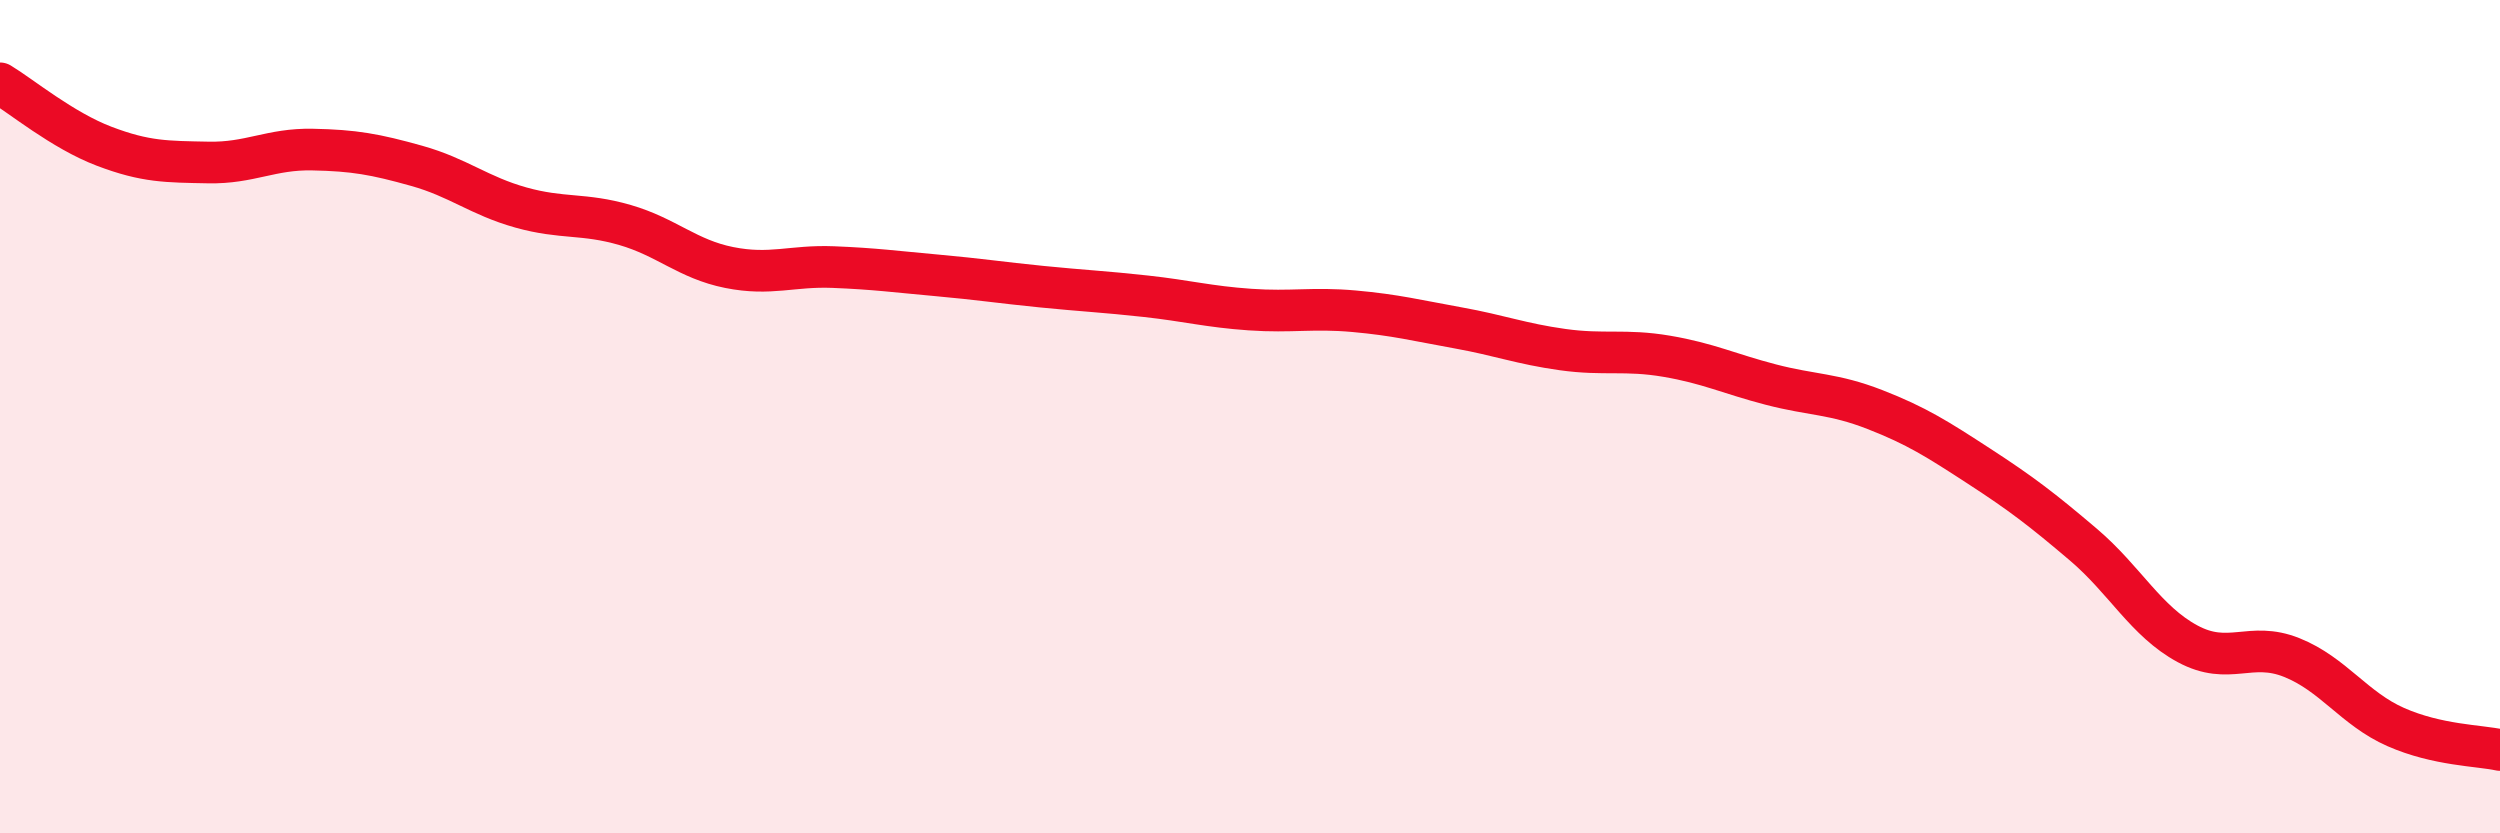
    <svg width="60" height="20" viewBox="0 0 60 20" xmlns="http://www.w3.org/2000/svg">
      <path
        d="M 0,2 C 0.5,2.3 1.5,3.13 2.5,3.51 C 3.5,3.89 4,3.88 5,3.9 C 6,3.92 6.5,3.57 7.5,3.59 C 8.5,3.61 9,3.7 10,3.98 C 11,4.26 11.5,4.7 12.5,4.98 C 13.5,5.26 14,5.11 15,5.4 C 16,5.69 16.5,6.22 17.5,6.42 C 18.5,6.62 19,6.37 20,6.41 C 21,6.45 21.5,6.52 22.5,6.61 C 23.5,6.7 24,6.78 25,6.88 C 26,6.98 26.5,7 27.5,7.11 C 28.5,7.22 29,7.36 30,7.43 C 31,7.5 31.5,7.38 32.5,7.47 C 33.5,7.56 34,7.69 35,7.87 C 36,8.05 36.5,8.25 37.5,8.39 C 38.5,8.53 39,8.38 40,8.55 C 41,8.72 41.5,8.97 42.5,9.23 C 43.5,9.49 44,9.44 45,9.83 C 46,10.22 46.5,10.54 47.5,11.19 C 48.5,11.84 49,12.22 50,13.07 C 51,13.92 51.5,14.91 52.5,15.45 C 53.5,15.99 54,15.38 55,15.78 C 56,16.18 56.5,17.01 57.5,17.45 C 58.5,17.89 59.5,17.89 60,18L60 20L0 20Z"
        fill="#EB0A25"
        opacity="0.1"
        stroke-linecap="round"
        stroke-linejoin="round"
      />
      <path
        d="M 0,2 C 0.5,2.3 1.5,3.13 2.5,3.51 C 3.5,3.89 4,3.88 5,3.9 C 6,3.92 6.5,3.57 7.5,3.59 C 8.5,3.61 9,3.7 10,3.98 C 11,4.26 11.5,4.7 12.5,4.98 C 13.5,5.26 14,5.11 15,5.4 C 16,5.69 16.5,6.22 17.5,6.42 C 18.5,6.62 19,6.37 20,6.41 C 21,6.45 21.5,6.52 22.5,6.61 C 23.5,6.7 24,6.78 25,6.88 C 26,6.98 26.5,7 27.5,7.11 C 28.5,7.22 29,7.36 30,7.43 C 31,7.5 31.5,7.38 32.5,7.47 C 33.5,7.56 34,7.69 35,7.87 C 36,8.05 36.5,8.25 37.5,8.39 C 38.5,8.53 39,8.38 40,8.55 C 41,8.72 41.5,8.97 42.5,9.23 C 43.5,9.49 44,9.44 45,9.83 C 46,10.22 46.5,10.54 47.5,11.19 C 48.5,11.84 49,12.22 50,13.07 C 51,13.92 51.5,14.91 52.5,15.45 C 53.5,15.99 54,15.38 55,15.78 C 56,16.18 56.5,17.01 57.5,17.45 C 58.5,17.89 59.5,17.89 60,18"
        stroke="#EB0A25"
        stroke-width="1"
        fill="none"
        stroke-linecap="round"
        stroke-linejoin="round"
      />
    </svg>
  